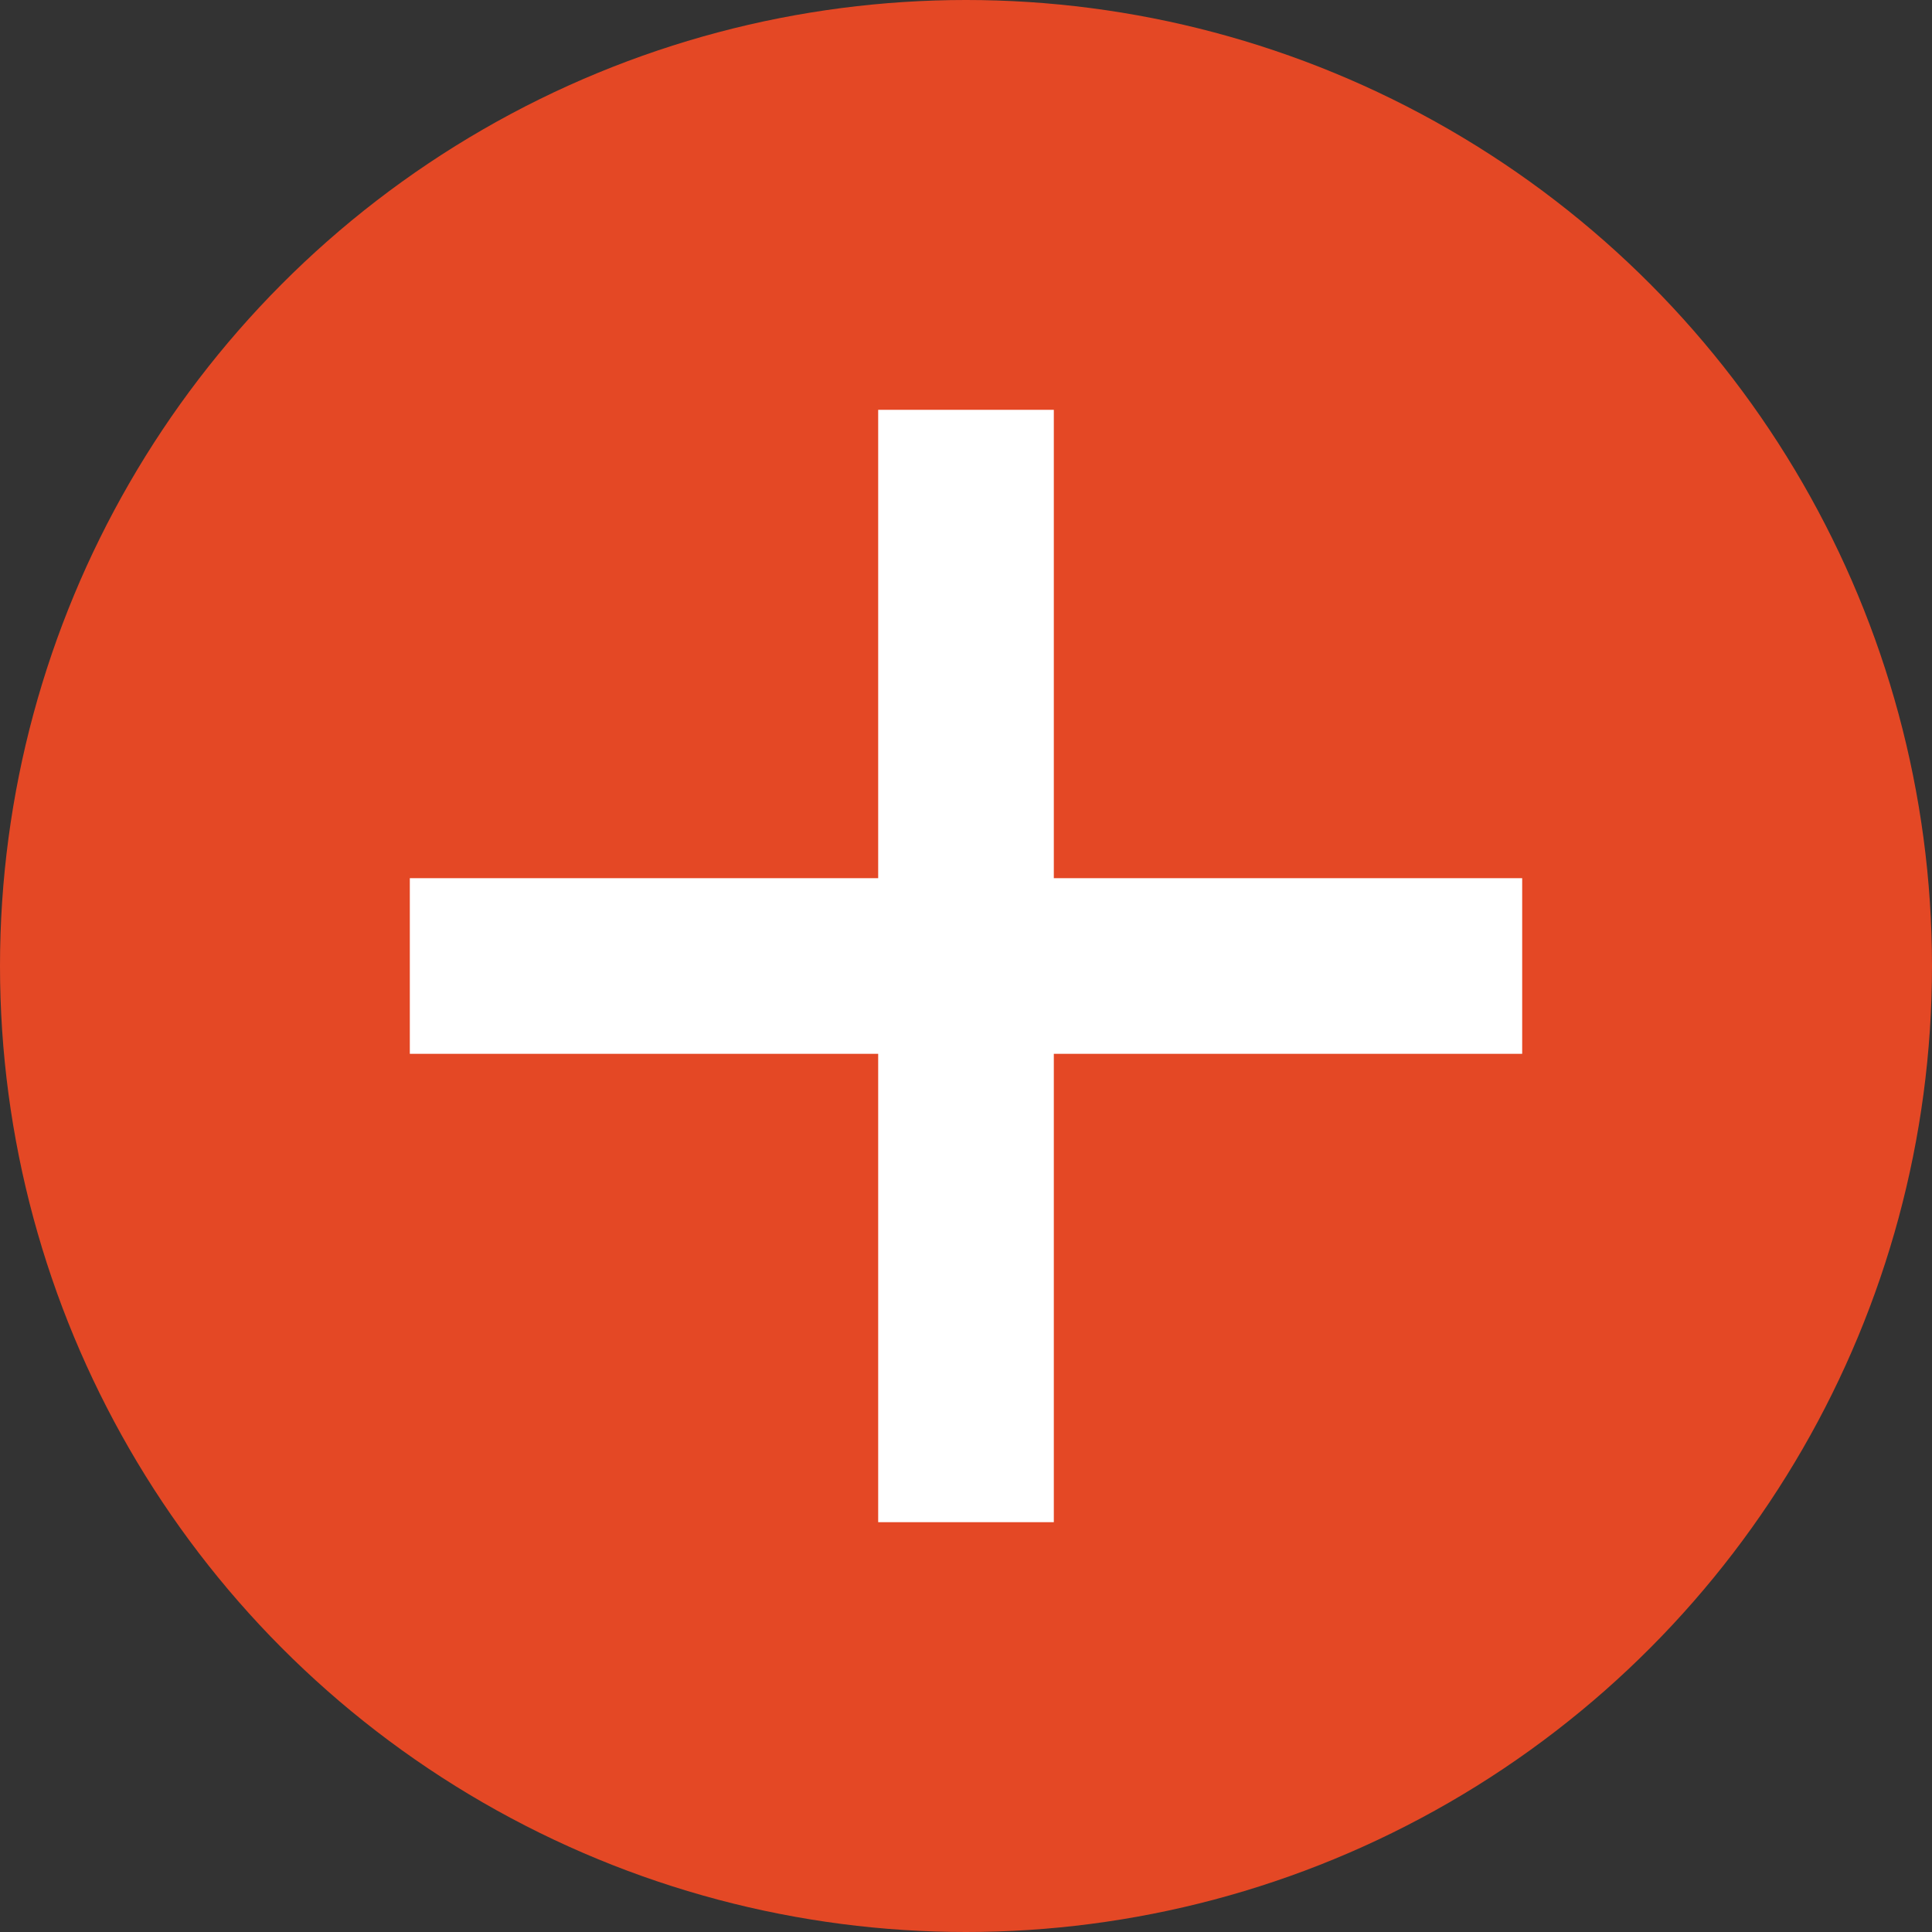<svg width="33" height="33" viewBox="0 0 33 33" fill="none" xmlns="http://www.w3.org/2000/svg">
<rect x="0" y="0" width="33" height="33" fill="#333333" stroke="none"/>
<circle cx="16.5" cy="16.5" r="16.5" fill="#E44825"/>
<path d="M7 15H26V18H7V15Z" fill="white"/>
<path d="M15 26V7L18 7V26H15Z" fill="white"/>
</svg>
